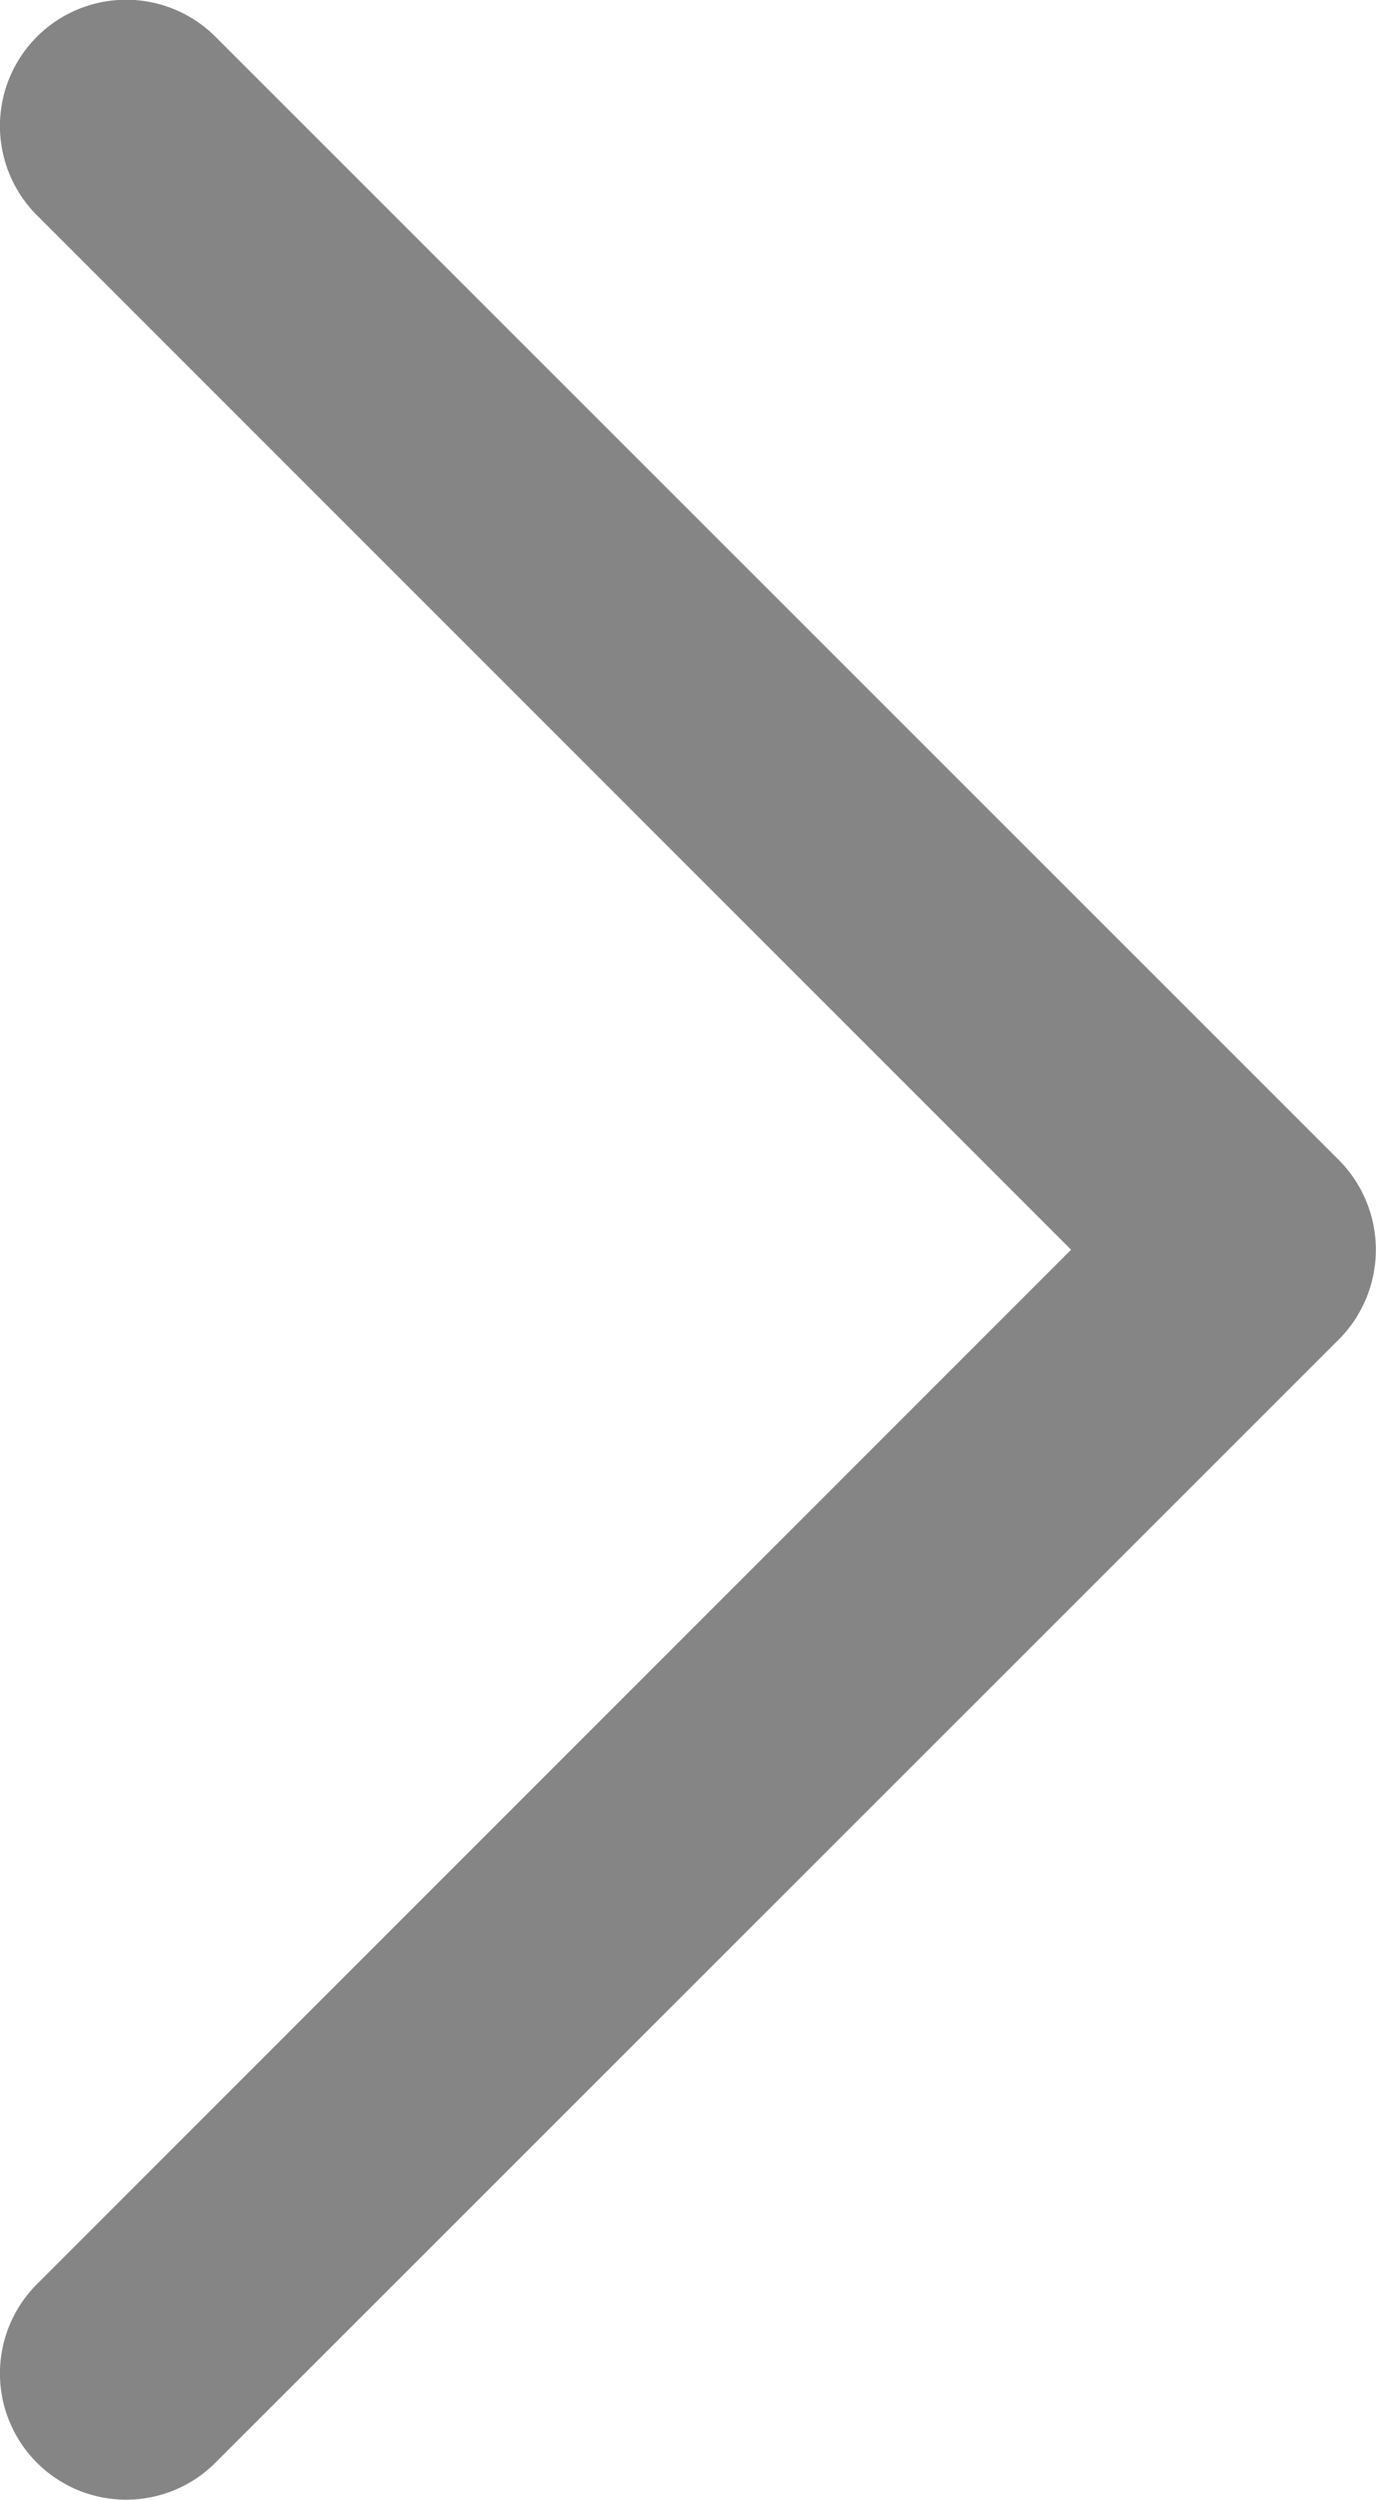 <?xml version="1.0" encoding="utf-8"?><svg xmlns="http://www.w3.org/2000/svg" width="6.652" height="12.082" viewBox="0 0 6.652 12.082">
    <defs>
        <style>
            .cls-1{fill:#858585}
        </style>
    </defs>
    <g id="next" transform="translate(-54.113)">
        <path id="Chevron_Right_1_" d="M60.589 5.61L55.155.178a.61.61 0 0 0-.864.862l5 5-5 5a.61.61 0 0 0 .864.862l5.433-5.431a.615.615 0 0 0 .001-.861z" class="cls-1"/>
    </g>
</svg>

